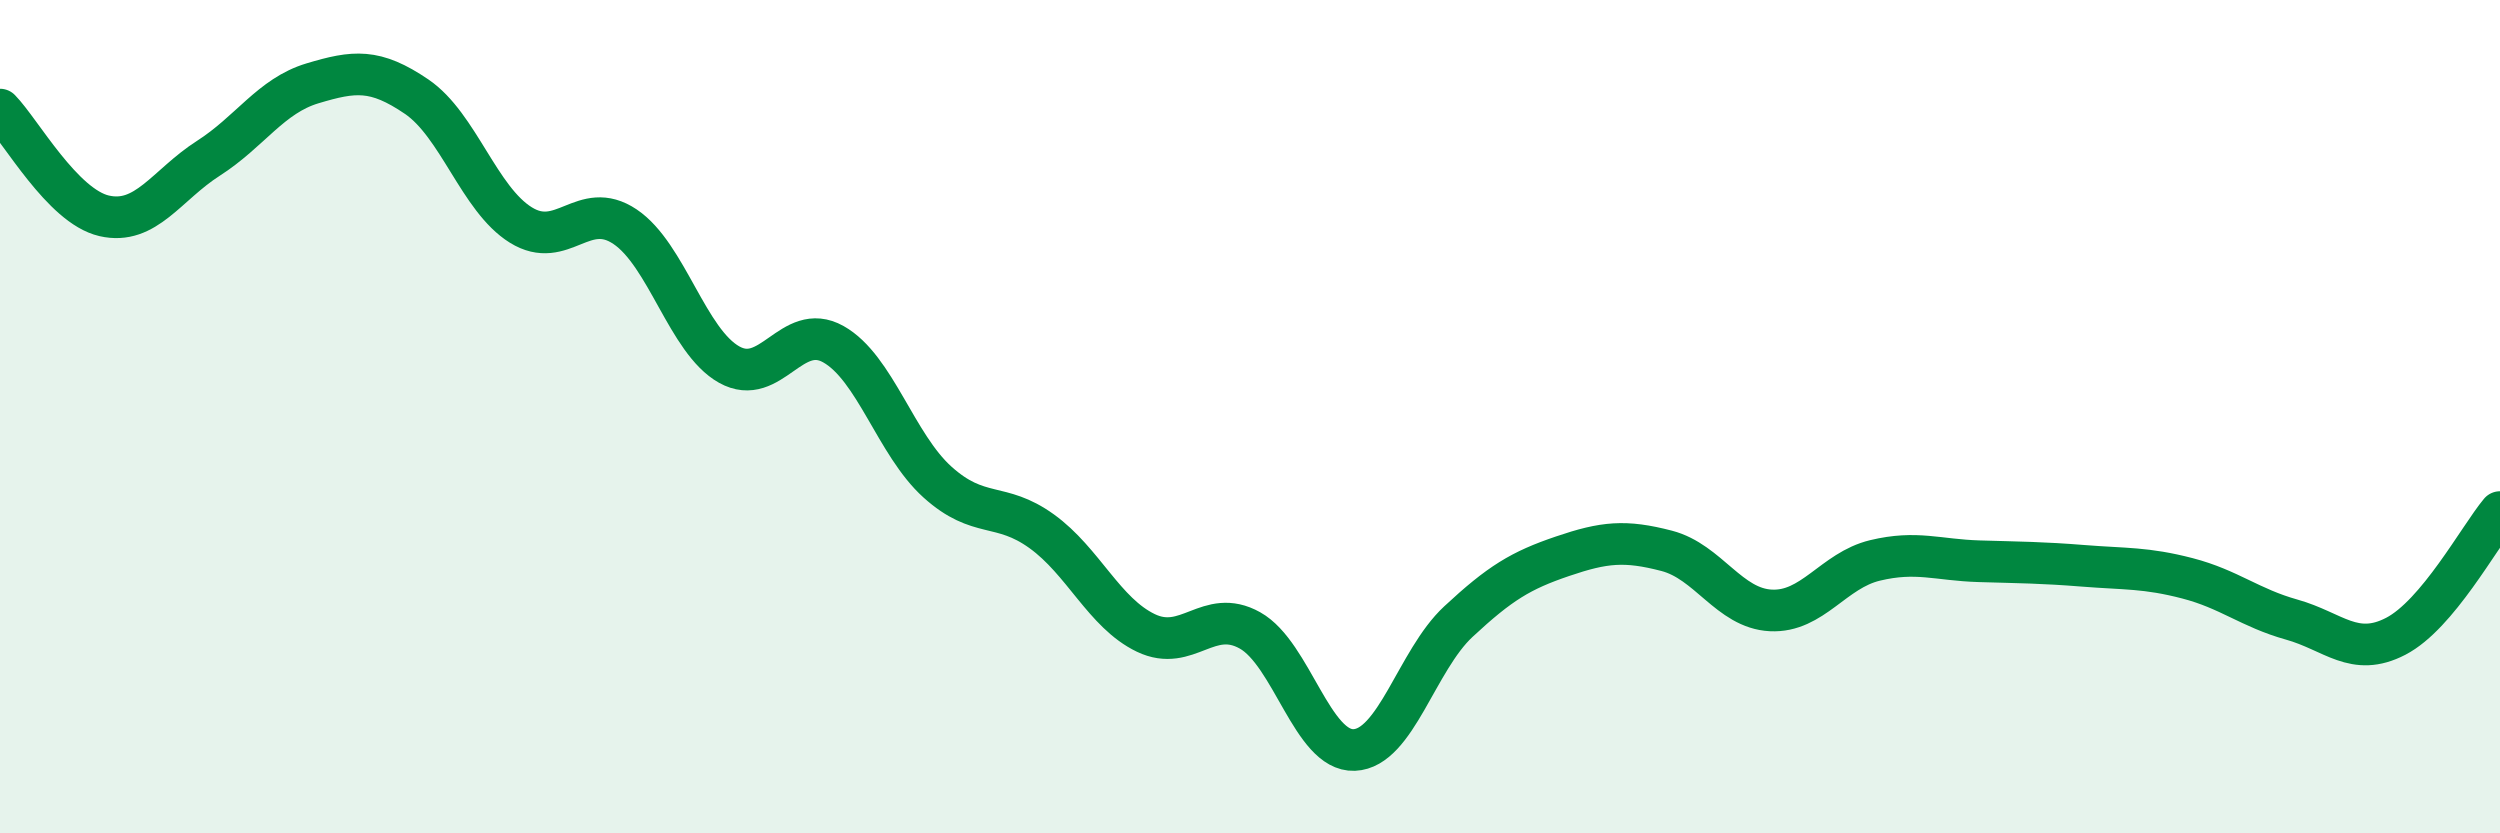 
    <svg width="60" height="20" viewBox="0 0 60 20" xmlns="http://www.w3.org/2000/svg">
      <path
        d="M 0,2.63 C 0.5,3.14 1.5,4.95 2.5,5.18 C 3.5,5.41 4,4.44 5,3.8 C 6,3.16 6.5,2.3 7.5,2 C 8.5,1.7 9,1.64 10,2.32 C 11,3 11.5,4.78 12.5,5.4 C 13.5,6.02 14,4.77 15,5.44 C 16,6.11 16.5,8.19 17.5,8.75 C 18.5,9.31 19,7.7 20,8.26 C 21,8.82 21.5,10.67 22.5,11.57 C 23.5,12.47 24,12.03 25,12.75 C 26,13.47 26.5,14.71 27.5,15.19 C 28.5,15.67 29,14.57 30,15.13 C 31,15.69 31.5,18.04 32.5,18 C 33.5,17.96 34,15.85 35,14.92 C 36,13.99 36.5,13.69 37.5,13.35 C 38.5,13.01 39,12.96 40,13.22 C 41,13.48 41.5,14.6 42.5,14.65 C 43.5,14.7 44,13.69 45,13.45 C 46,13.21 46.5,13.44 47.5,13.47 C 48.5,13.5 49,13.5 50,13.58 C 51,13.66 51.5,13.62 52.5,13.88 C 53.5,14.14 54,14.59 55,14.87 C 56,15.15 56.5,15.79 57.5,15.27 C 58.5,14.75 59.5,12.89 60,12.29L60 20L0 20Z"
        fill="#008740"
        opacity="0.1"
        stroke-linecap="round"
        stroke-linejoin="round"
      />
      <path
        d="M 0,2.63 C 0.5,3.14 1.5,4.95 2.5,5.18 C 3.5,5.41 4,4.44 5,3.8 C 6,3.16 6.5,2.3 7.5,2 C 8.5,1.7 9,1.64 10,2.32 C 11,3 11.5,4.78 12.5,5.4 C 13.5,6.02 14,4.77 15,5.44 C 16,6.11 16.5,8.19 17.5,8.75 C 18.5,9.31 19,7.7 20,8.26 C 21,8.82 21.5,10.67 22.5,11.57 C 23.5,12.47 24,12.03 25,12.75 C 26,13.47 26.5,14.71 27.5,15.19 C 28.5,15.67 29,14.57 30,15.13 C 31,15.69 31.5,18.04 32.5,18 C 33.5,17.96 34,15.85 35,14.92 C 36,13.99 36.5,13.69 37.5,13.35 C 38.5,13.01 39,12.96 40,13.22 C 41,13.48 41.5,14.6 42.5,14.65 C 43.5,14.7 44,13.69 45,13.45 C 46,13.21 46.5,13.44 47.5,13.47 C 48.5,13.5 49,13.5 50,13.58 C 51,13.66 51.5,13.62 52.5,13.88 C 53.5,14.14 54,14.59 55,14.87 C 56,15.15 56.5,15.79 57.5,15.27 C 58.5,14.75 59.5,12.89 60,12.29"
        stroke="#008740"
        stroke-width="1"
        fill="none"
        stroke-linecap="round"
        stroke-linejoin="round"
      />
    </svg>
  